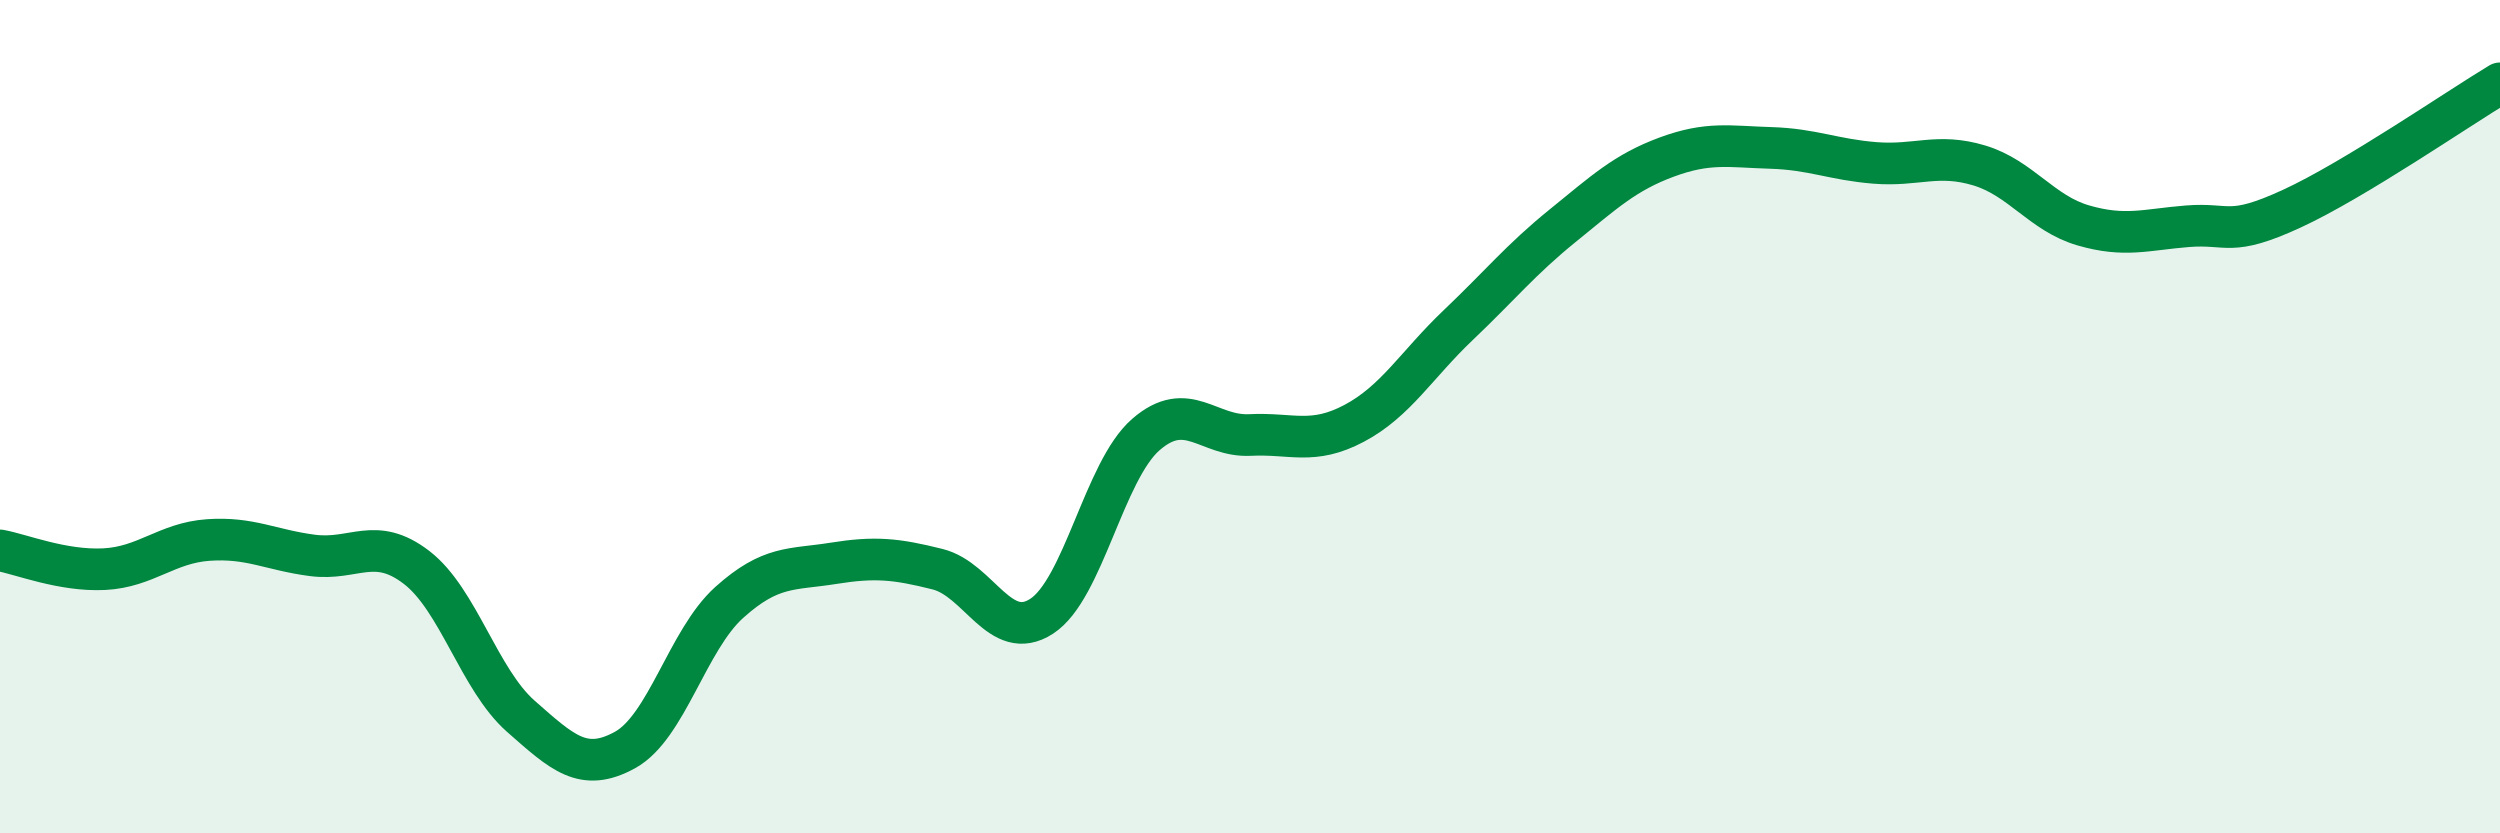 
    <svg width="60" height="20" viewBox="0 0 60 20" xmlns="http://www.w3.org/2000/svg">
      <path
        d="M 0,13.21 C 0.5,13.3 1.5,13.71 2.5,13.66 C 3.5,13.61 4,13.03 5,12.96 C 6,12.89 6.5,13.2 7.5,13.33 C 8.5,13.46 9,12.85 10,13.62 C 11,14.39 11.5,16.31 12.5,17.19 C 13.5,18.07 14,18.55 15,18 C 16,17.45 16.5,15.36 17.5,14.46 C 18.5,13.56 19,13.68 20,13.52 C 21,13.36 21.5,13.41 22.5,13.66 C 23.5,13.91 24,15.44 25,14.79 C 26,14.14 26.5,11.3 27.5,10.43 C 28.5,9.56 29,10.49 30,10.44 C 31,10.39 31.5,10.69 32.5,10.16 C 33.5,9.63 34,8.75 35,7.8 C 36,6.85 36.5,6.23 37.5,5.42 C 38.5,4.61 39,4.14 40,3.77 C 41,3.4 41.5,3.52 42.5,3.55 C 43.5,3.58 44,3.83 45,3.91 C 46,3.99 46.5,3.67 47.5,3.97 C 48.5,4.27 49,5.12 50,5.41 C 51,5.7 51.5,5.51 52.5,5.43 C 53.5,5.35 53.5,5.7 55,5.01 C 56.5,4.32 59,2.6 60,2L60 20L0 20Z"
        fill="#008740"
        opacity="0.1"
        stroke-linecap="round"
        stroke-linejoin="round"
      />
      <path
        d="M 0,13.21 C 0.5,13.3 1.5,13.71 2.5,13.66 C 3.5,13.61 4,13.03 5,12.96 C 6,12.89 6.5,13.2 7.5,13.33 C 8.5,13.46 9,12.85 10,13.62 C 11,14.39 11.5,16.31 12.5,17.19 C 13.5,18.07 14,18.55 15,18 C 16,17.45 16.5,15.36 17.5,14.46 C 18.5,13.56 19,13.68 20,13.52 C 21,13.36 21.5,13.41 22.5,13.66 C 23.5,13.91 24,15.44 25,14.79 C 26,14.14 26.5,11.3 27.5,10.43 C 28.5,9.56 29,10.49 30,10.44 C 31,10.39 31.5,10.69 32.5,10.16 C 33.5,9.63 34,8.75 35,7.8 C 36,6.85 36.5,6.23 37.5,5.42 C 38.5,4.61 39,4.14 40,3.77 C 41,3.4 41.5,3.52 42.5,3.55 C 43.5,3.58 44,3.83 45,3.91 C 46,3.99 46.5,3.67 47.5,3.97 C 48.5,4.27 49,5.12 50,5.41 C 51,5.7 51.5,5.51 52.5,5.43 C 53.5,5.35 53.5,5.7 55,5.01 C 56.5,4.32 59,2.6 60,2"
        stroke="#008740"
        stroke-width="1"
        fill="none"
        stroke-linecap="round"
        stroke-linejoin="round"
      />
    </svg>
  